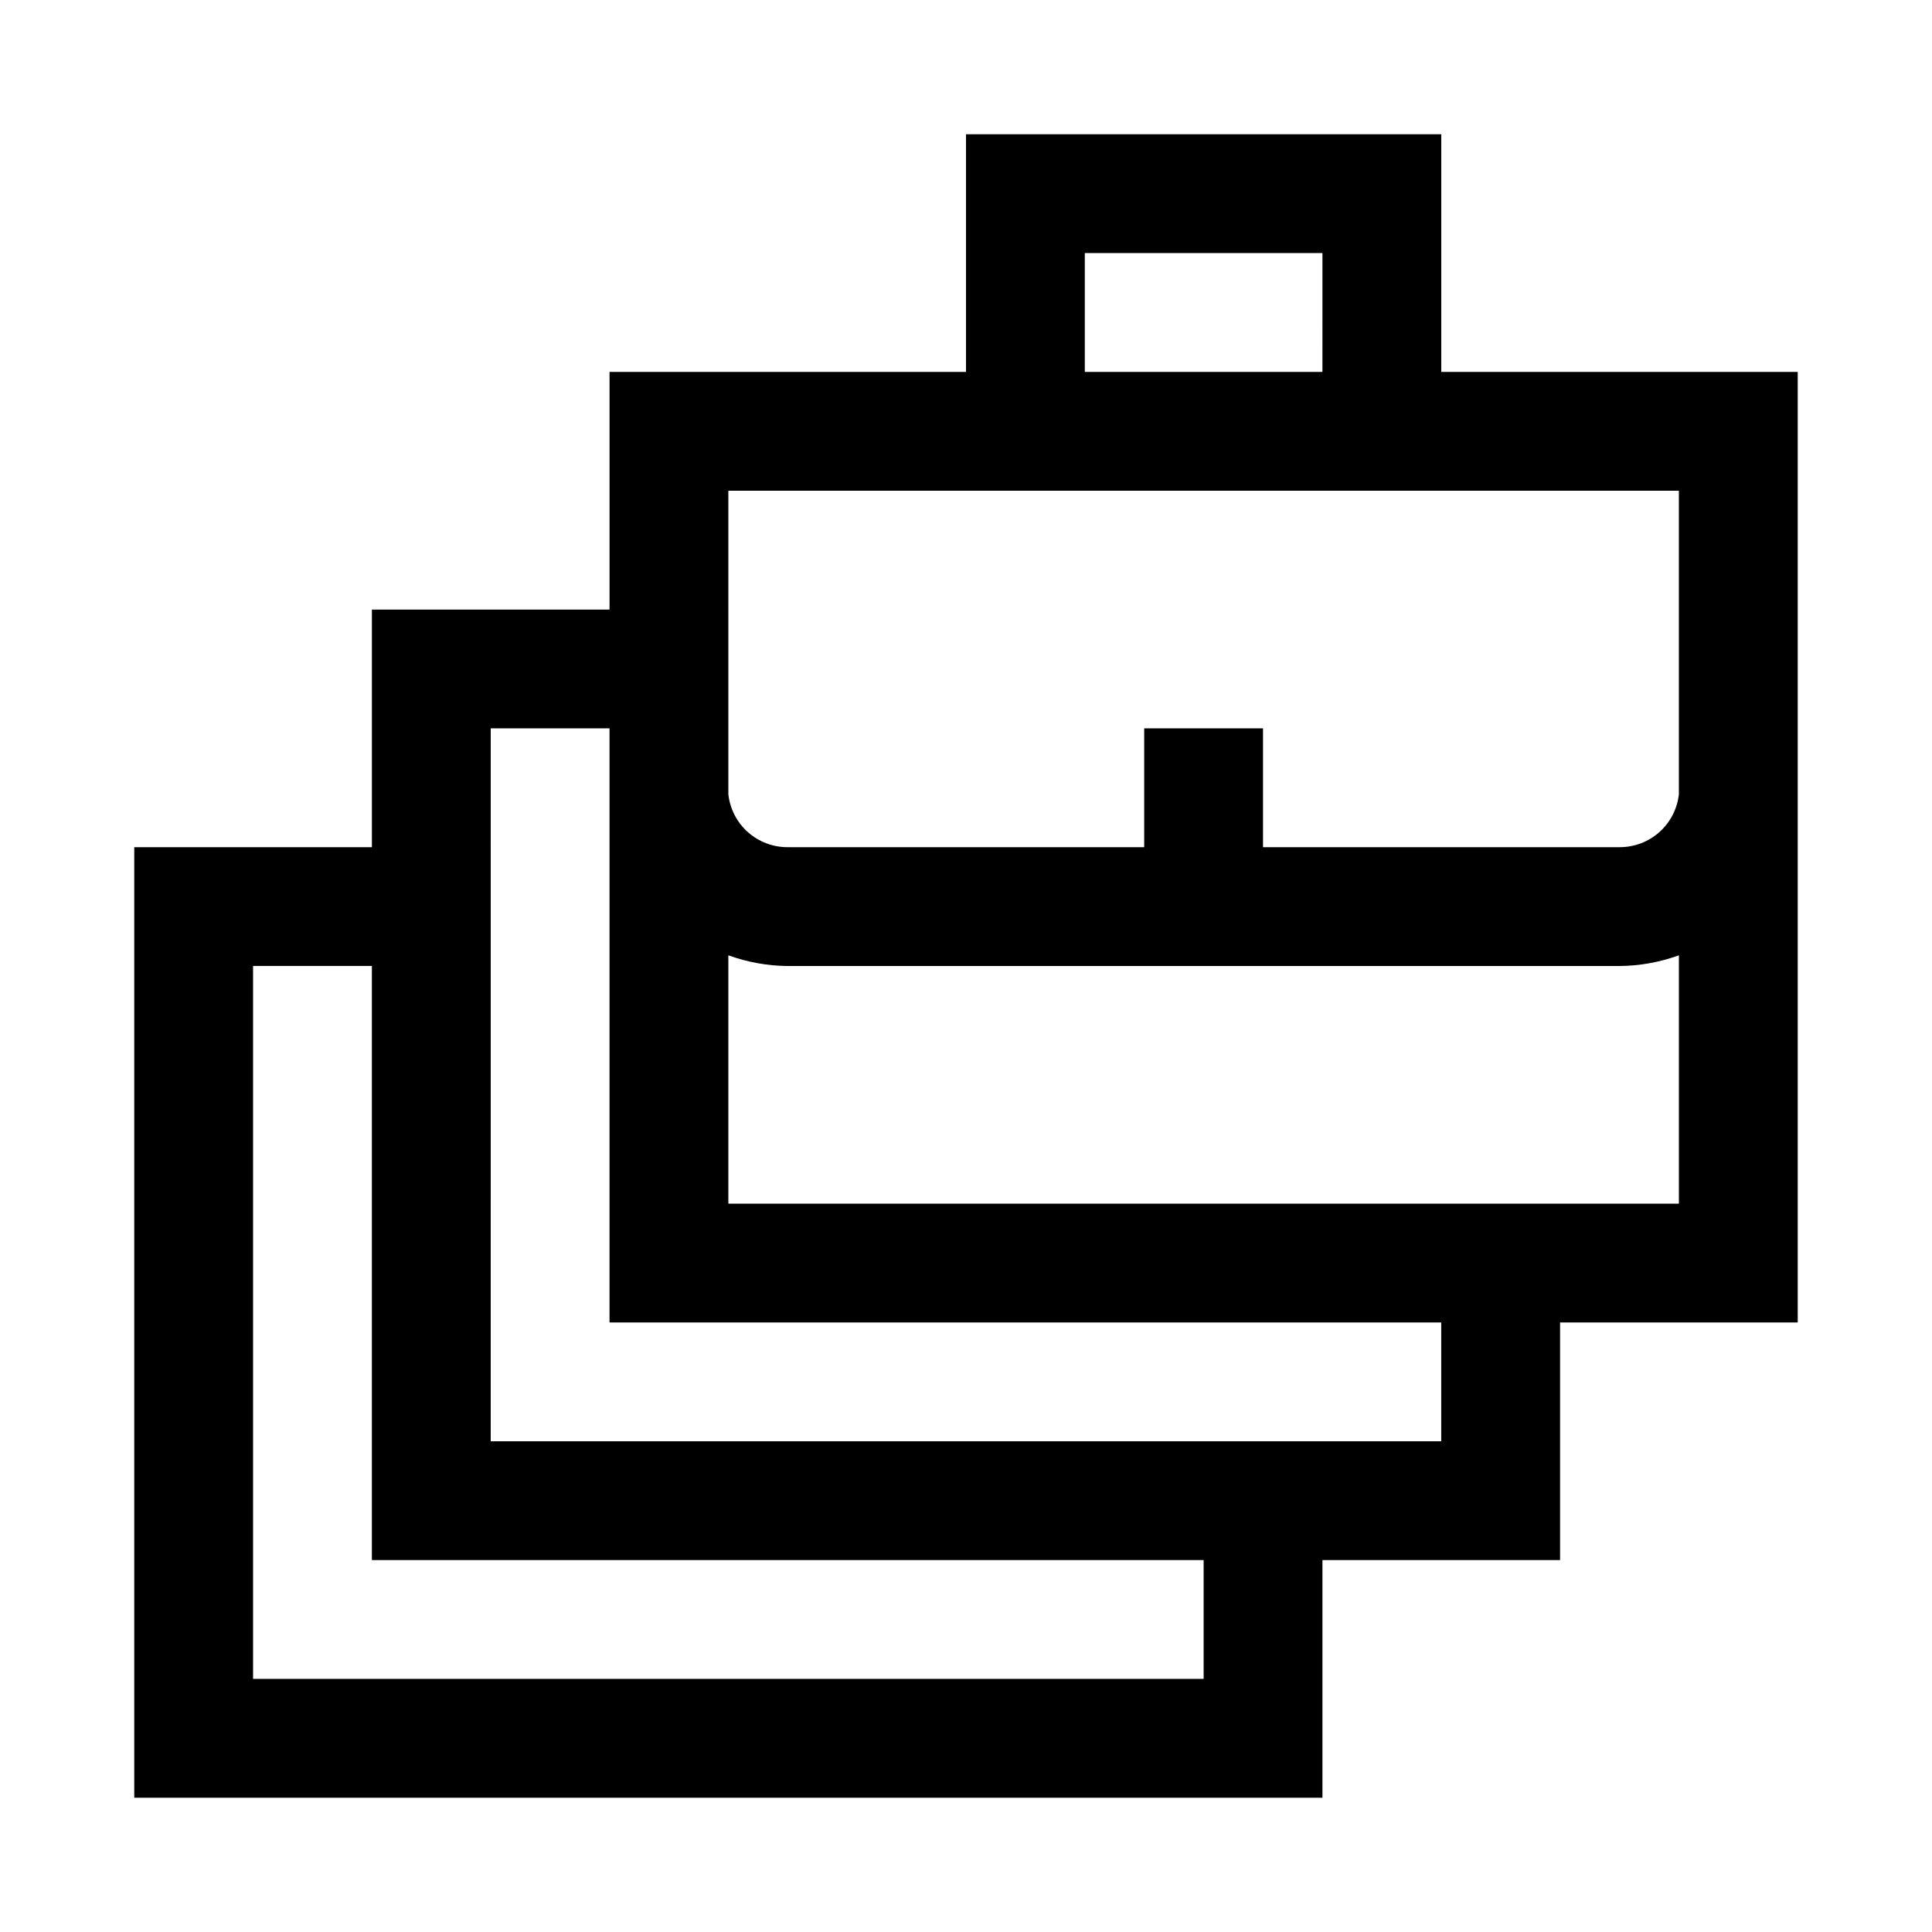 <?xml version="1.0" encoding="UTF-8"?>
<!-- Uploaded to: ICON Repo, www.svgrepo.com, Generator: ICON Repo Mixer Tools -->
<svg fill="#000000" width="800px" height="800px" version="1.1" viewBox="144 144 512 512" xmlns="http://www.w3.org/2000/svg">
 <path d="m494.46 557.44h62.977v-62.977h62.977v-251.9h-94.465v-62.977h-125.95v62.977h-94.465v62.977h-62.977v62.977h-62.977v251.9h314.88zm-157.44-94.461v-65.812c5.047 1.832 10.371 2.793 15.742 2.836h220.42c5.371-0.043 10.695-1.004 15.742-2.836v65.812zm94.465-251.91h62.977l-0.004 31.488h-62.973zm-94.465 62.977h251.9v80.453c-0.426 3.867-2.273 7.441-5.18 10.027-2.906 2.586-6.672 4.008-10.562 3.984h-94.465v-31.488h-31.488v31.488h-94.465c-3.891 0.023-7.656-1.398-10.562-3.984-2.906-2.586-4.754-6.16-5.18-10.027zm-62.977 62.977h31.488v157.44h220.41v31.488h-251.9zm-62.977 251.9v-188.93h31.488v157.44h220.42v31.488z"/>
</svg>